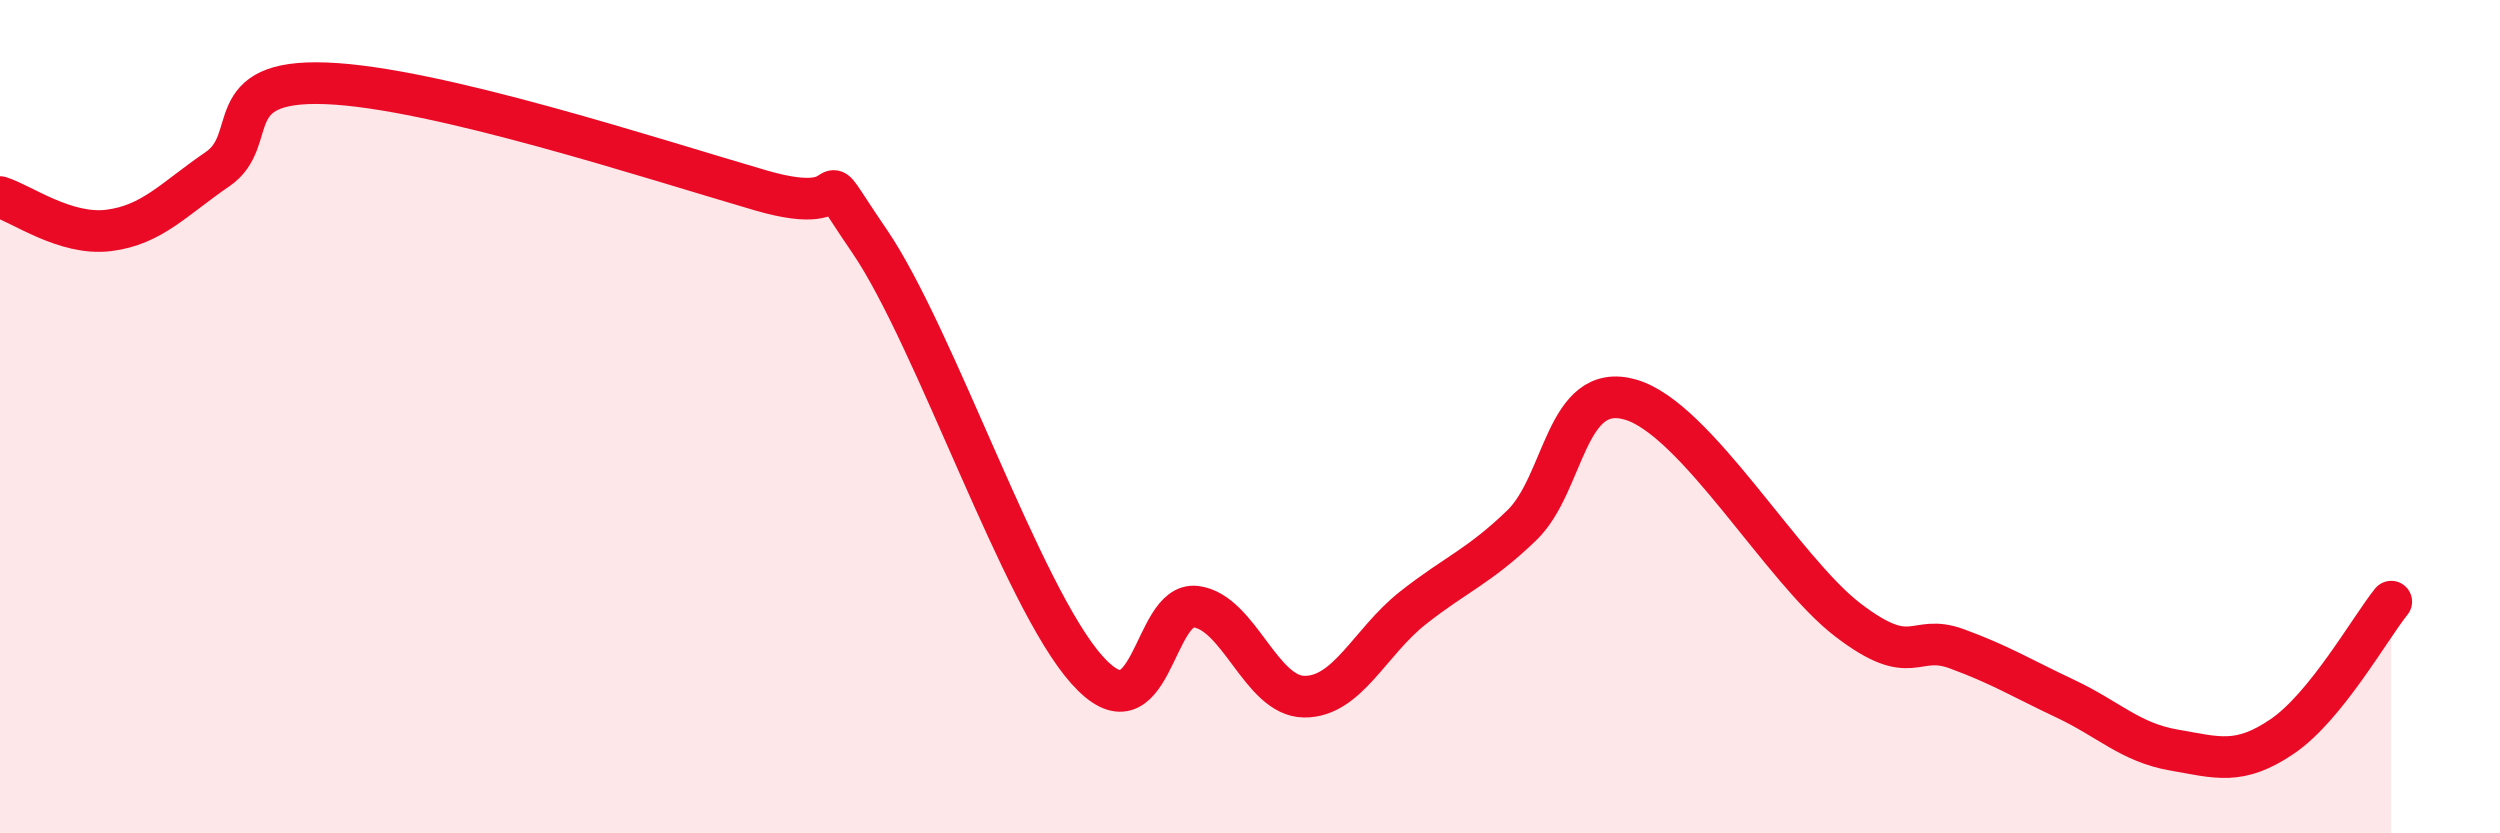 
    <svg width="60" height="20" viewBox="0 0 60 20" xmlns="http://www.w3.org/2000/svg">
      <path
        d="M 0,4.73 C 0.52,4.89 1.57,5.66 2.61,5.53 C 3.65,5.4 4.18,4.77 5.22,4.06 C 6.26,3.35 5.22,1.9 7.83,2 C 10.44,2.1 15.65,3.81 18.26,4.57 C 20.87,5.33 19.3,3.49 20.87,5.79 C 22.44,8.09 24.52,14.33 26.09,16.08 C 27.66,17.83 27.66,14.43 28.7,14.56 C 29.74,14.69 30.26,16.71 31.3,16.72 C 32.34,16.73 32.87,15.41 33.91,14.59 C 34.95,13.77 35.48,13.61 36.52,12.61 C 37.56,11.61 37.56,9.14 39.13,9.59 C 40.7,10.04 42.78,13.68 44.35,14.88 C 45.92,16.08 45.92,15.19 46.96,15.57 C 48,15.95 48.53,16.28 49.57,16.77 C 50.61,17.26 51.13,17.82 52.17,18 C 53.21,18.18 53.74,18.38 54.78,17.67 C 55.82,16.96 56.87,15.09 57.39,14.44L57.39 20L0 20Z"
        fill="#EB0A25"
        opacity="0.1"
        stroke-linecap="round"
        stroke-linejoin="round"
      />
      <path
        d="M 0,4.73 C 0.52,4.89 1.57,5.66 2.61,5.53 C 3.65,5.4 4.18,4.77 5.22,4.06 C 6.26,3.35 5.22,1.9 7.83,2 C 10.44,2.1 15.65,3.81 18.26,4.57 C 20.87,5.33 19.3,3.49 20.87,5.79 C 22.44,8.09 24.52,14.33 26.09,16.08 C 27.66,17.83 27.66,14.43 28.7,14.56 C 29.74,14.69 30.26,16.71 31.3,16.72 C 32.34,16.73 32.87,15.41 33.91,14.59 C 34.95,13.77 35.48,13.61 36.52,12.61 C 37.56,11.61 37.56,9.14 39.13,9.59 C 40.7,10.04 42.78,13.68 44.35,14.88 C 45.92,16.08 45.92,15.19 46.96,15.57 C 48,15.95 48.53,16.28 49.57,16.77 C 50.61,17.26 51.13,17.82 52.17,18 C 53.21,18.18 53.74,18.38 54.78,17.67 C 55.82,16.96 56.87,15.09 57.39,14.44"
        stroke="#EB0A25"
        stroke-width="1"
        fill="none"
        stroke-linecap="round"
        stroke-linejoin="round"
      />
    </svg>
  